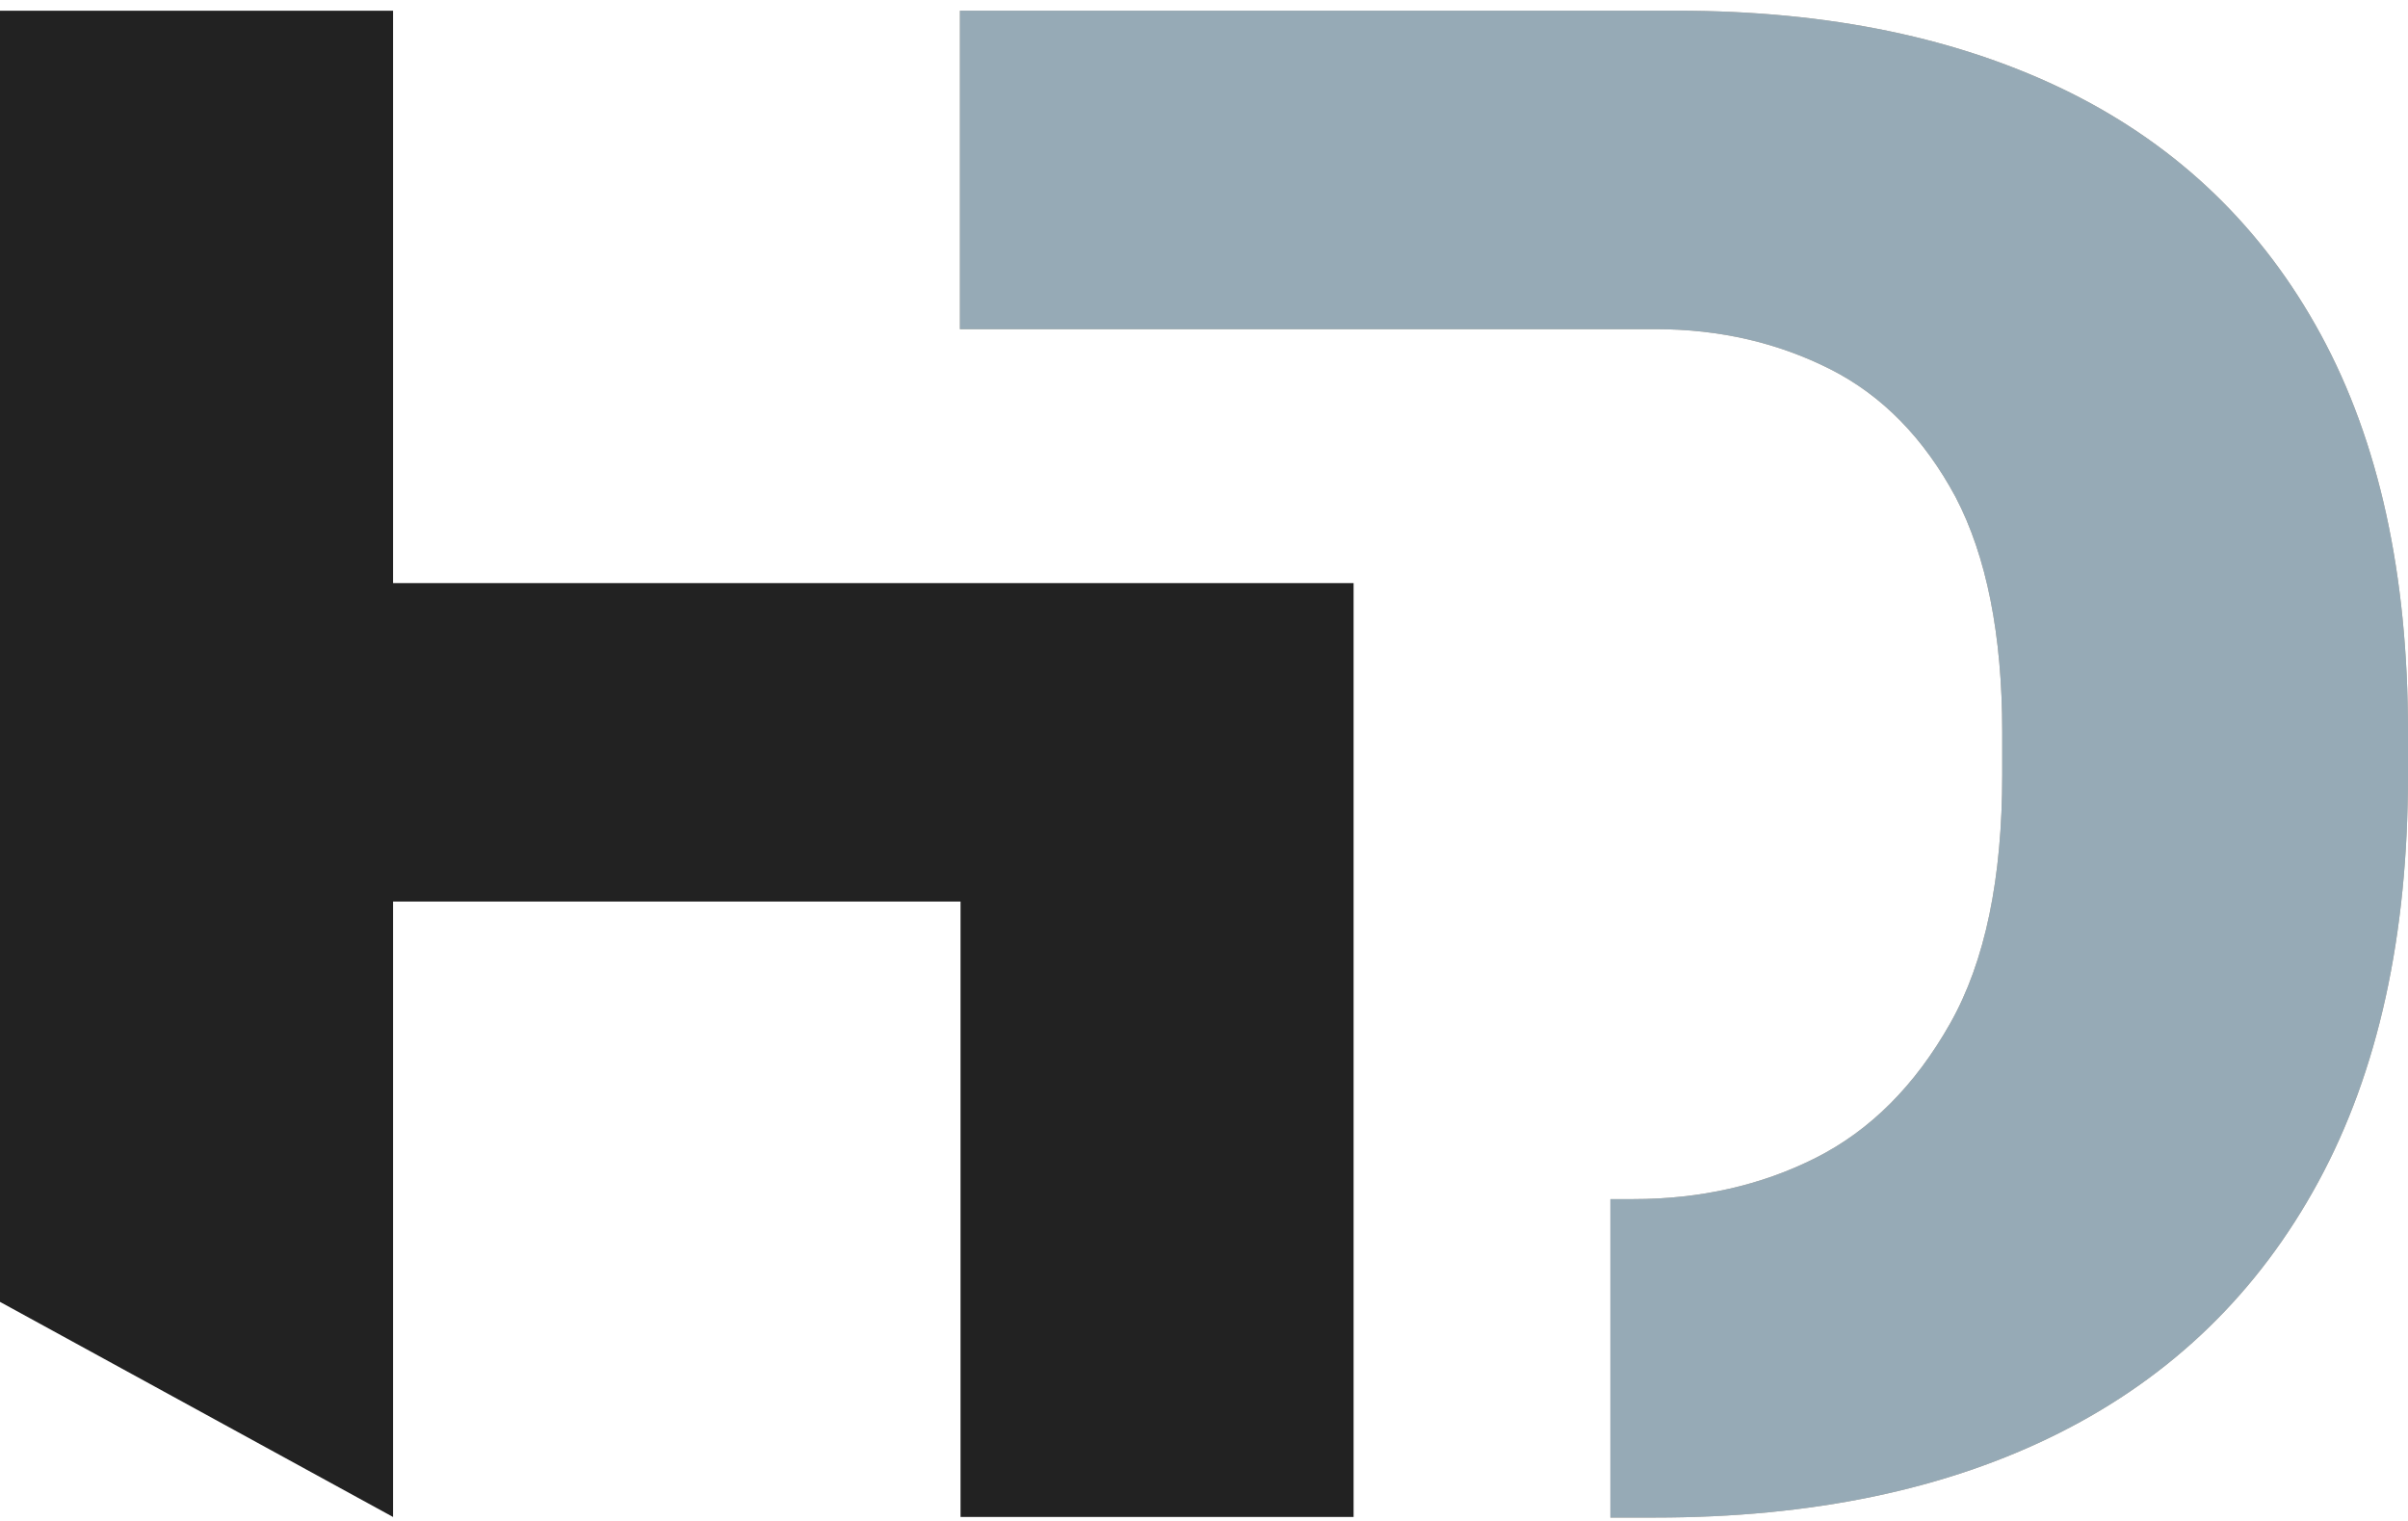 <?xml version="1.0" encoding="UTF-8"?>
<svg xmlns="http://www.w3.org/2000/svg" width="171" height="108" viewBox="0 0 171 108" fill="none">
  <g id="hd-logo 3" clip-path="url(#clip0_4691_5031)">
    <g id="Ebene 1">
      <g id="Group">
        <g id="Vector">
          <path d="M68.168 23.373V0.76H119.09C129.928 0.76 139.217 2.712 147.002 6.572C154.743 10.433 160.678 16.161 164.807 23.755C168.936 31.35 171 40.768 171 51.969V55.024C171 66.436 168.893 76.067 164.635 83.916C160.377 91.765 154.27 97.705 146.271 101.735C138.271 105.766 128.68 107.76 117.541 107.76H114.359V85.147H115.993C120.724 85.147 125.068 84.171 128.938 82.219C132.809 80.268 135.992 77.086 138.486 72.673C140.981 68.261 142.185 62.364 142.185 55.024V51.969C142.185 45.053 141.067 39.495 138.873 35.295C136.637 31.137 133.669 28.083 129.971 26.216C126.272 24.349 122.143 23.373 117.584 23.373H68.211H68.168Z" fill="#B5A696"></path>
          <path d="M68.168 23.373V0.76H119.09C129.928 0.76 139.217 2.712 147.002 6.572C154.743 10.433 160.678 16.161 164.807 23.755C168.936 31.35 171 40.768 171 51.969V55.024C171 66.436 168.893 76.067 164.635 83.916C160.377 91.765 154.27 97.705 146.271 101.735C138.271 105.766 128.68 107.76 117.541 107.76H114.359V85.147H115.993C120.724 85.147 125.068 84.171 128.938 82.219C132.809 80.268 135.992 77.086 138.486 72.673C140.981 68.261 142.185 62.364 142.185 55.024V51.969C142.185 45.053 141.067 39.495 138.873 35.295C136.637 31.137 133.669 28.083 129.971 26.216C126.272 24.349 122.143 23.373 117.584 23.373H68.211H68.168Z" fill="#96AAB6"></path>
        </g>
        <path id="Vector_2" d="M0 92.486V0.76H27.912V41.405H68.211H96.123V107.718H68.211V64.018H27.912V107.718L0 92.444L0 92.486Z" fill="#222222"></path>
      </g>
    </g>
  </g>
  <defs>
    <clipPath id="clip0_4691_5031">
      <rect width="171" height="107" fill="white" transform="translate(0 0.76)"></rect>
    </clipPath>
  </defs>
</svg>
